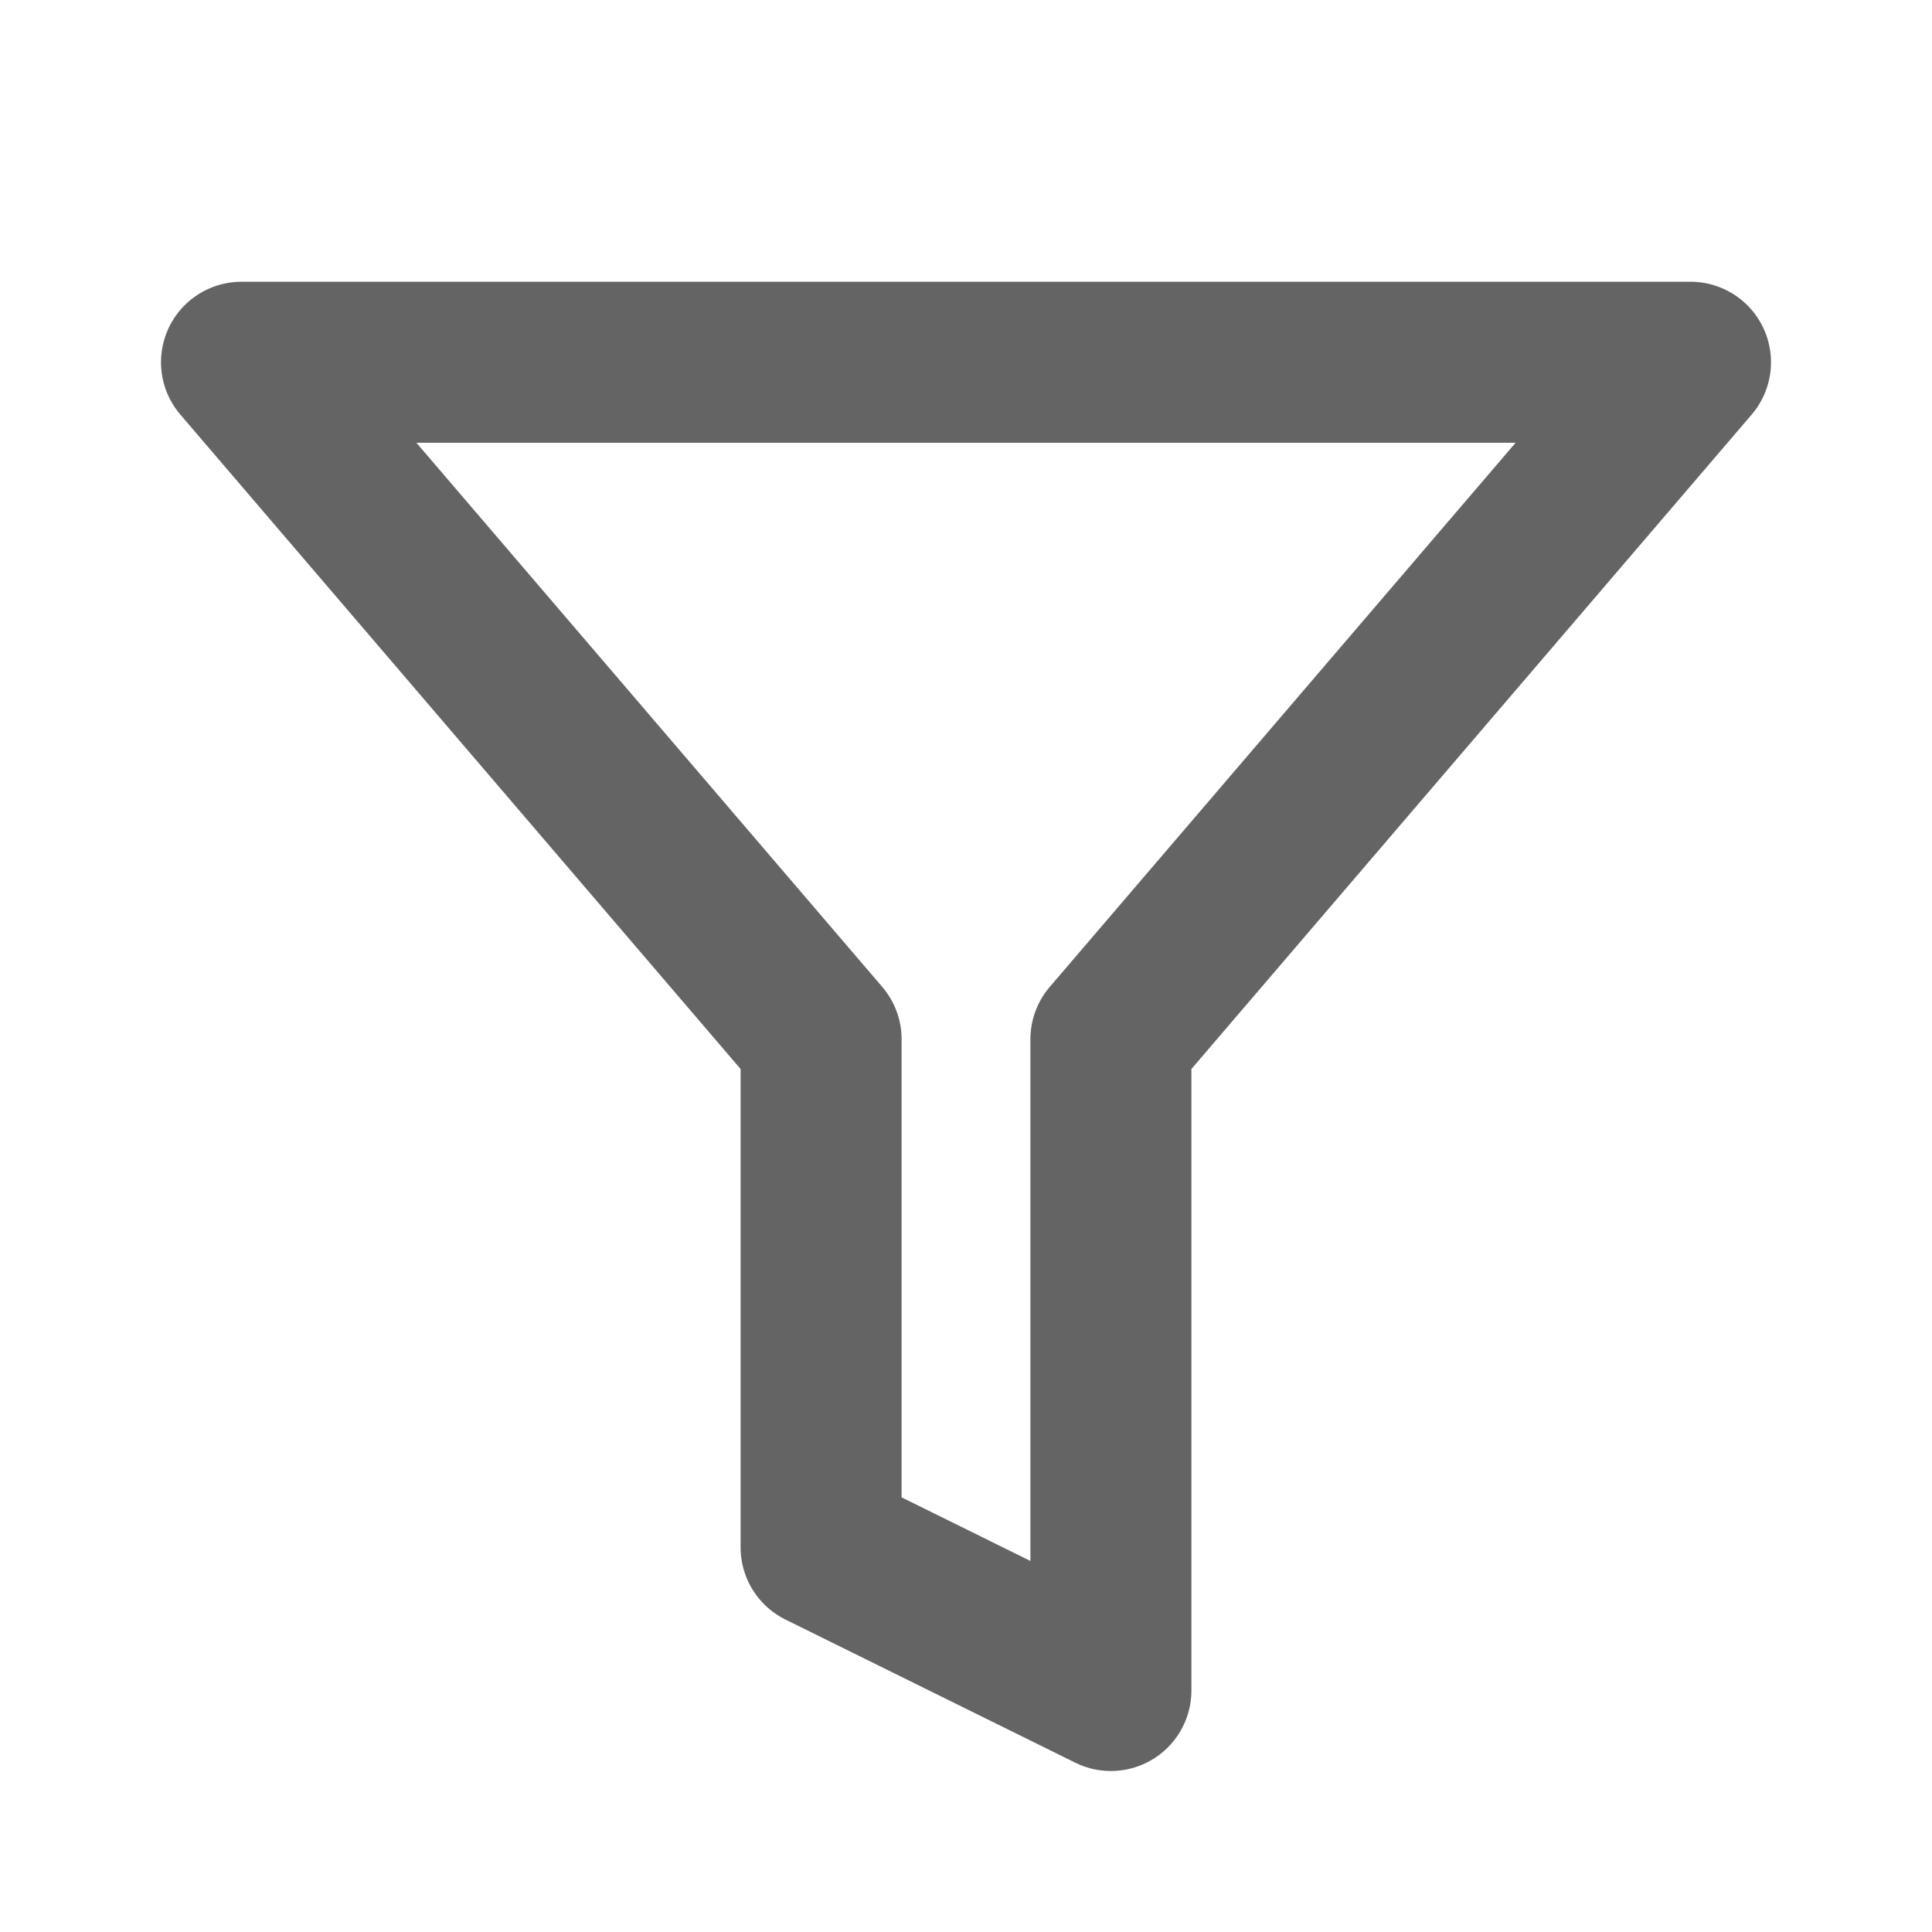 <svg  xmlns="http://www.w3.org/2000/svg" width="12" height="12" viewBox="0 0 12 12" fill="none">
                                    <path d="M1.5 2.25L5.1 6.455V9.611L6.9 10.5V6.455L10.5 2.25H1.5Z" stroke="#646464" stroke-linejoin="round"/>
                                  </svg>